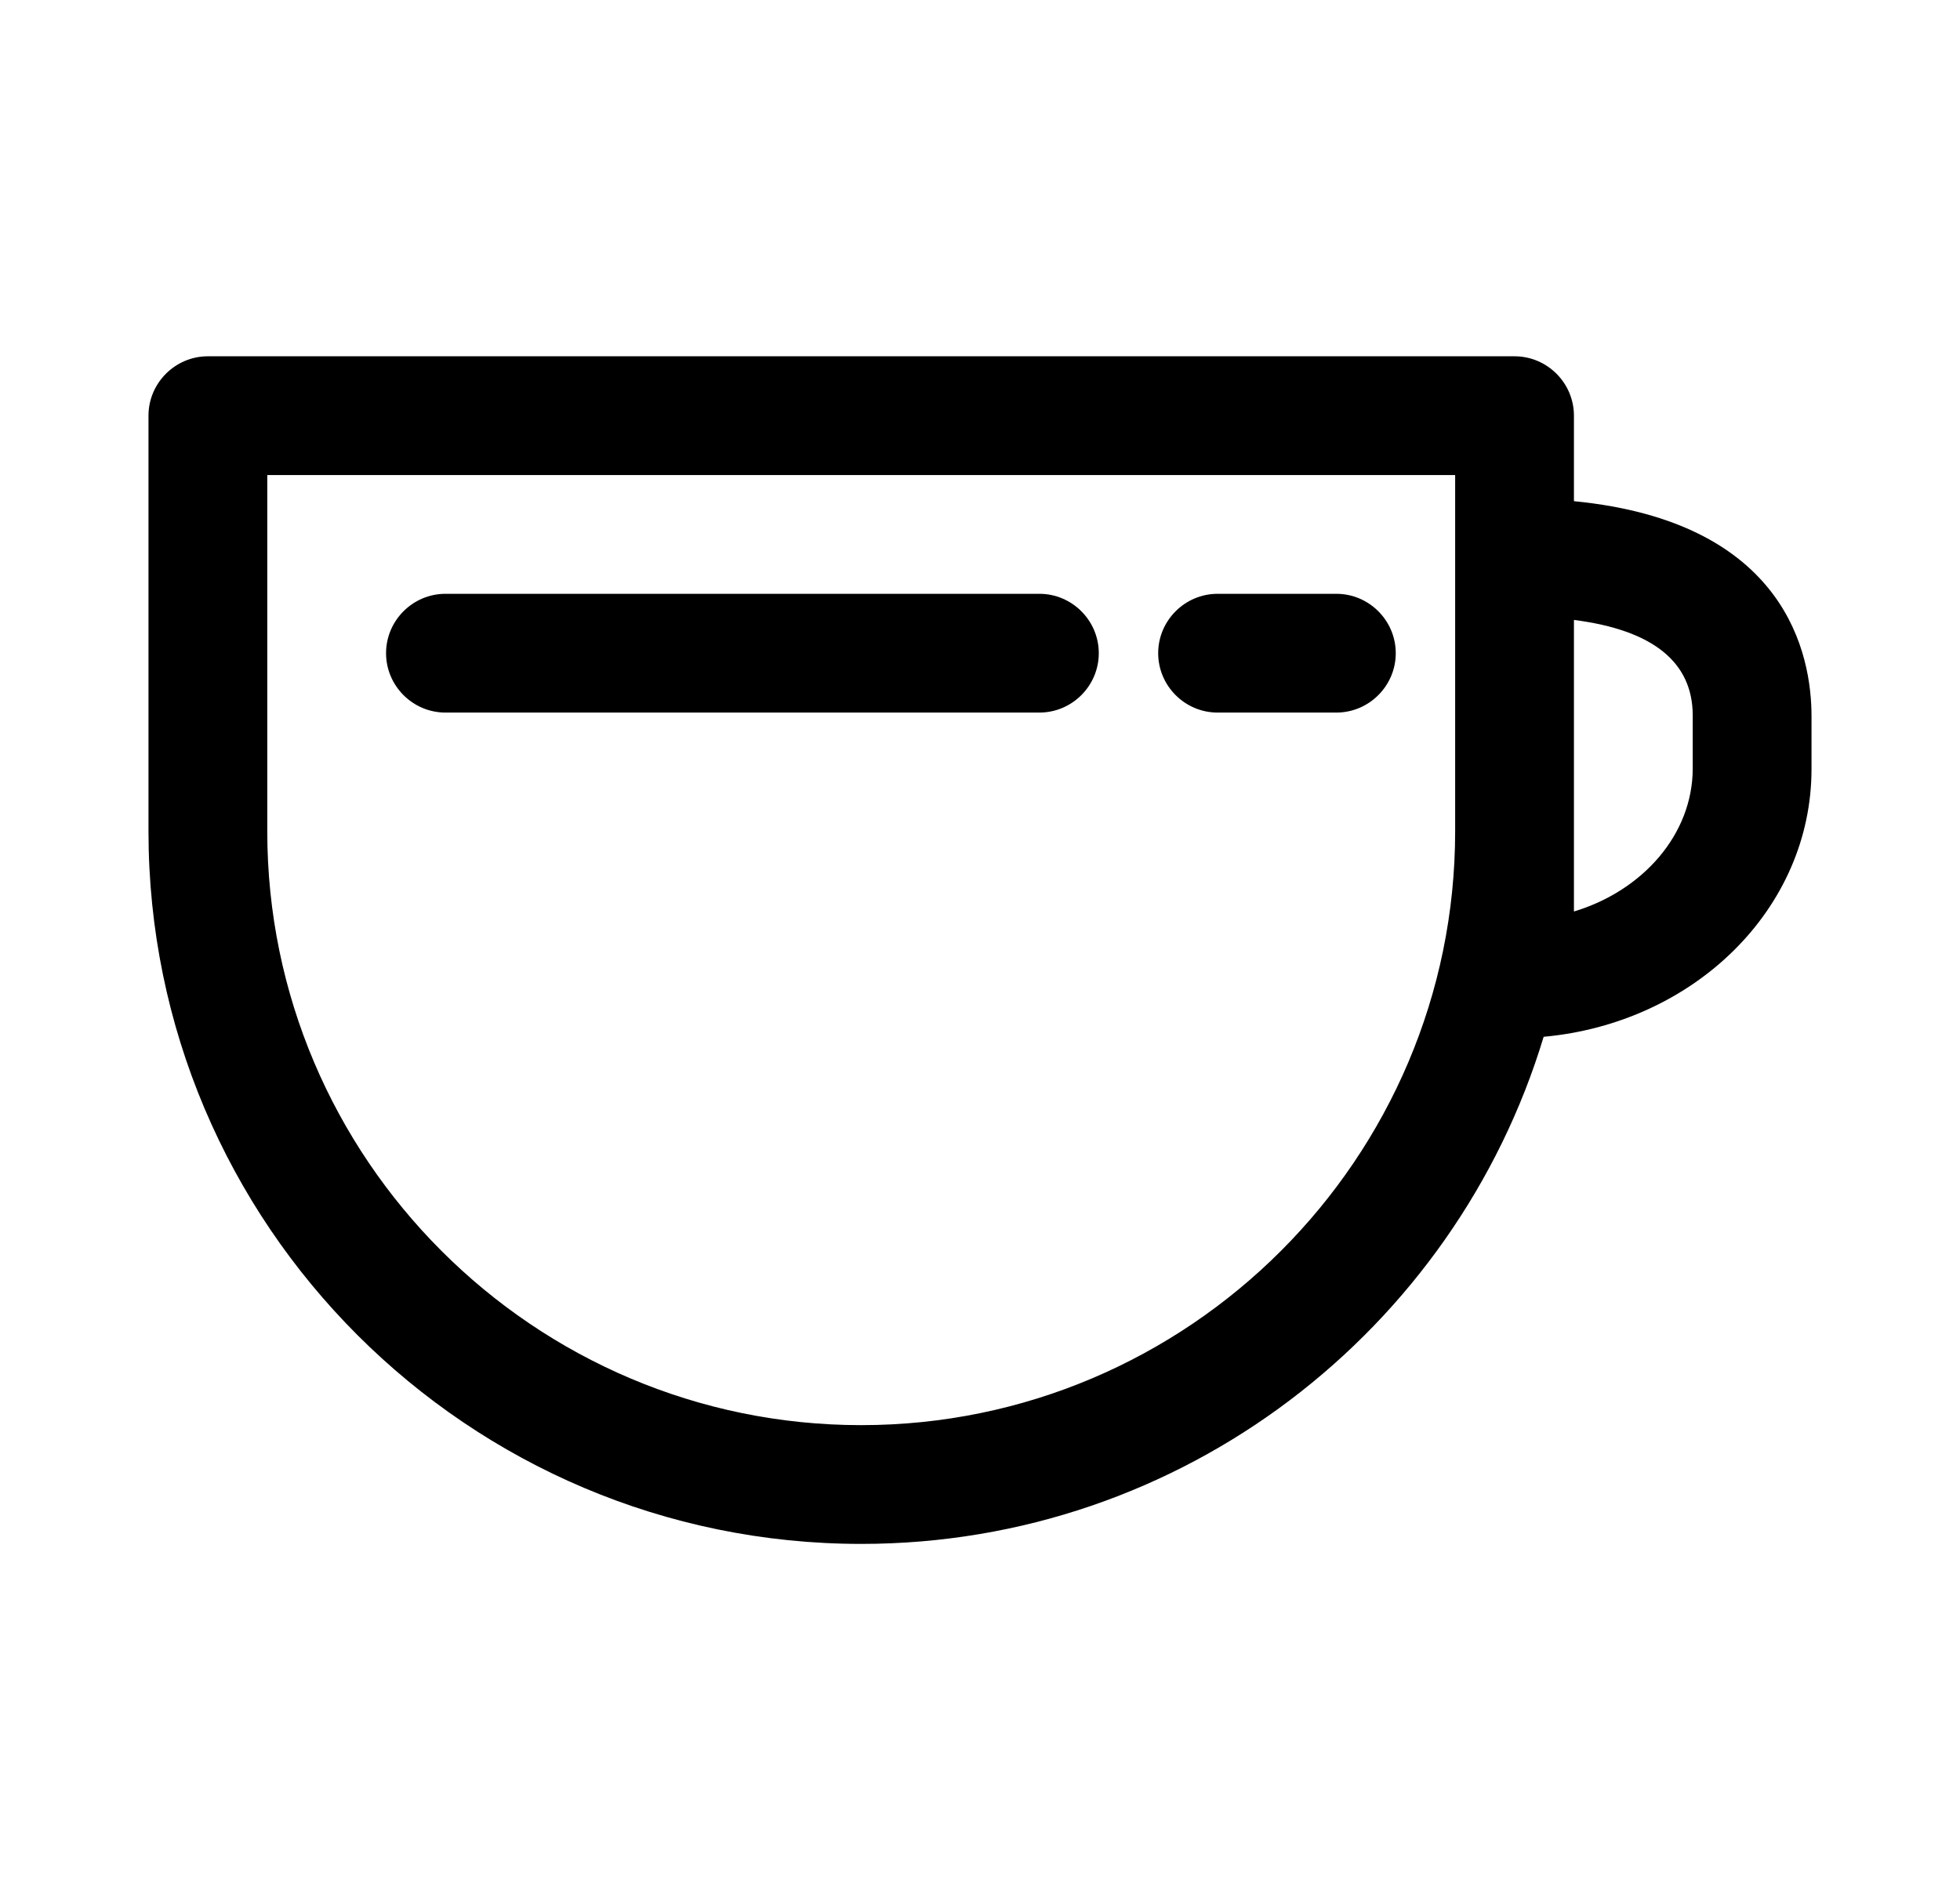 <svg width="33" height="32" viewBox="0 0 33 32" fill="none" xmlns="http://www.w3.org/2000/svg">
<path d="M26.5 8.43V7C26.5 6.45 26.05 6 25.5 6H3.5C2.95 6 2.5 6.45 2.5 7V14C2.5 20.62 7.88 26 14.5 26C19.92 26 24.5 22.39 25.99 17.46C28.52 17.23 30.5 15.31 30.5 12.95V12.06C30.5 11.04 30.09 8.79 26.5 8.44V8.43ZM14.5 24C8.99 24 4.5 19.51 4.5 14V8H24.5V14C24.5 19.51 20.01 24 14.5 24ZM28.5 12.94C28.5 14.05 27.66 15 26.5 15.35V10.44C27.83 10.61 28.5 11.15 28.5 12.05V12.94Z" fill="black"/>
<path d="M17.5 10H7.5C6.95 10 6.5 10.45 6.5 11C6.5 11.55 6.95 12 7.5 12H17.5C18.05 12 18.5 11.55 18.5 11C18.5 10.45 18.05 10 17.5 10Z" fill="black"/>
<path d="M22.5 10H20.5C19.95 10 19.5 10.45 19.5 11C19.5 11.55 19.95 12 20.5 12H22.5C23.05 12 23.5 11.55 23.5 11C23.5 10.45 23.05 10 22.5 10Z" fill="black"/>
</svg>
